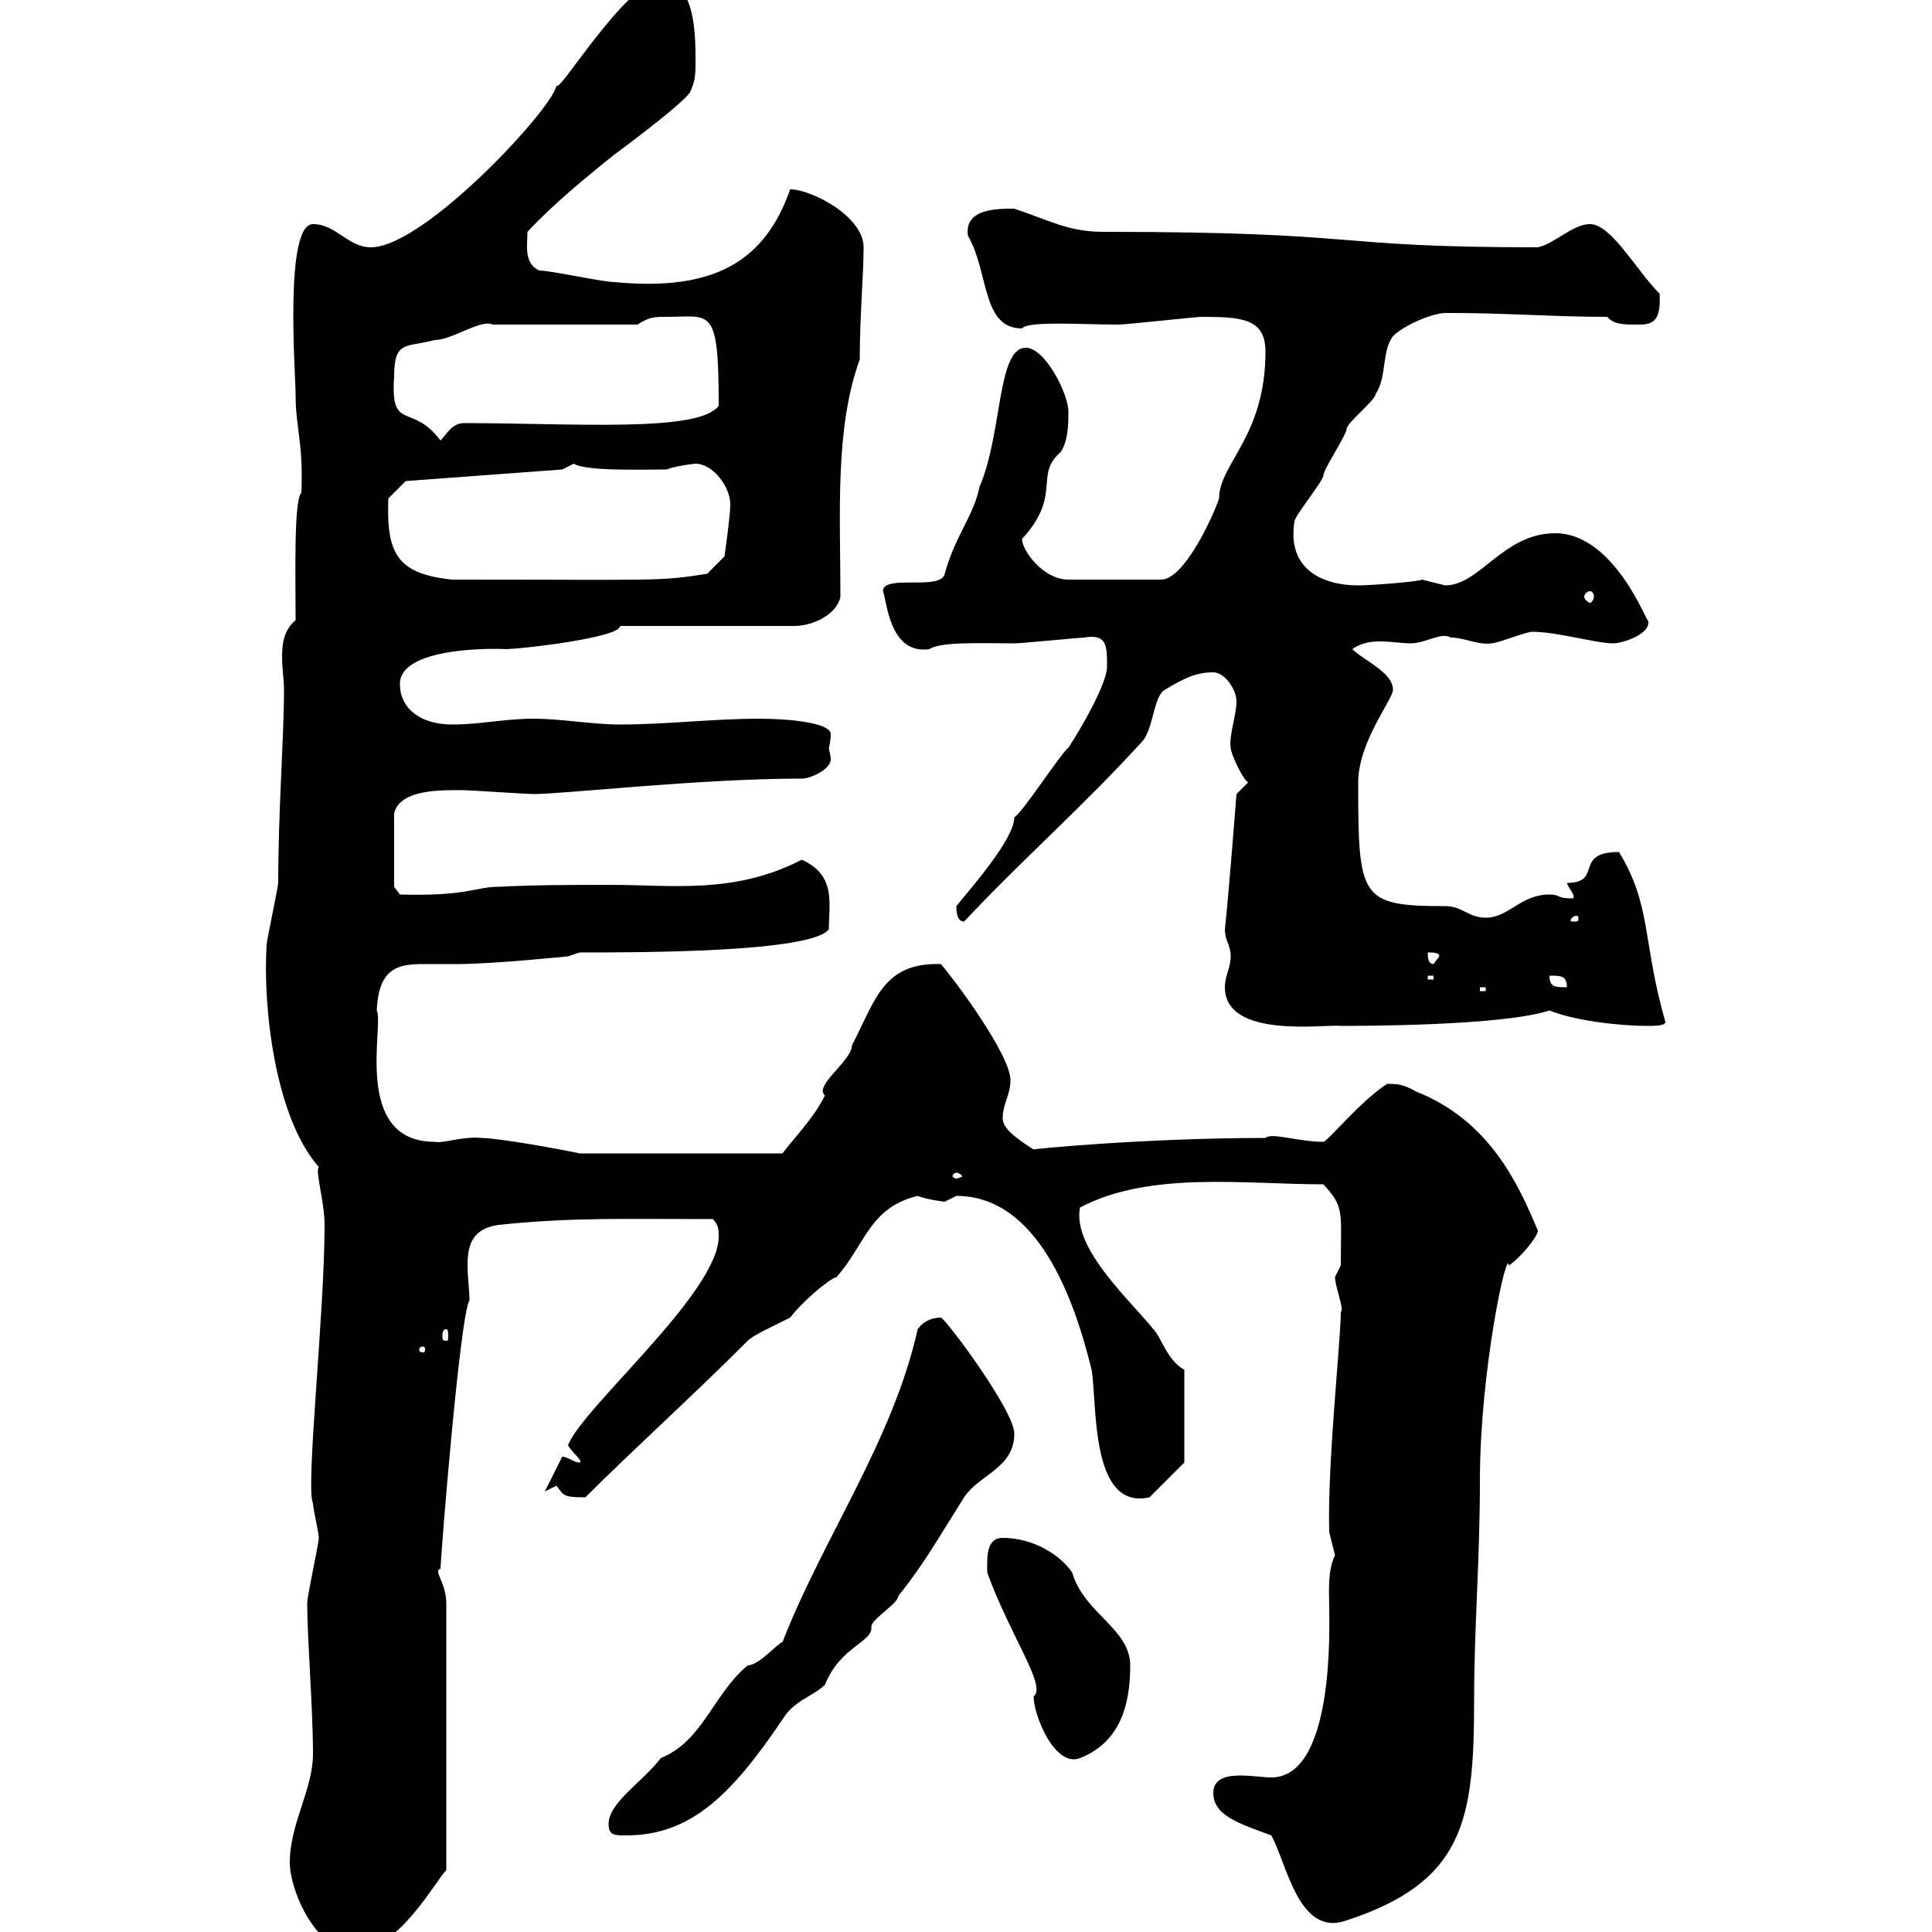 <svg xmlns="http://www.w3.org/2000/svg" xmlns:xlink="http://www.w3.org/1999/xlink" width="300" height="300"><path d="M45 289.20C45 293.70 49.20 303 54.90 303C61.80 303 67.50 292.20 69.30 290.40L69.30 249C69.30 245.70 67.20 243.90 68.40 243.60C68.40 242.10 71.40 204.30 72.90 201.90C72.90 200.40 72.60 198.30 72.60 196.50C72.60 193.50 73.20 190.80 77.40 190.20C88.80 189 97.20 189.30 110.70 189.30C111.60 190.20 111.60 191.10 111.60 192C111.60 200.70 90.60 218.40 88.20 224.40C88.80 225.60 90.60 226.80 90 227.10C89.10 227.10 88.20 226.20 87.30 226.20L84.60 231.60C84.60 231.60 86.40 230.70 86.40 230.70C87.60 232.20 87.30 232.50 90.90 232.50C98.40 225 107.10 217.20 116.10 208.20C117 207.30 119.70 206.10 122.70 204.60C124.50 202.20 128.70 198.60 129.90 198.30C134.40 193.20 135 187.50 142.50 185.70C144 186.30 146.70 186.60 146.70 186.60C146.70 186.60 148.50 185.70 148.50 185.70C161.10 185.70 166.80 201.60 169.50 212.70C170.40 217.80 169.20 234.60 178.50 232.50L183.90 227.10L183.90 212.70C181.20 211.20 180.30 207.60 179.10 206.40C175.20 201.60 166.50 193.80 167.70 187.50C178.50 181.80 193.20 183.90 205.50 183.90C208.80 187.50 208.20 188.10 208.20 196.50C208.20 196.50 207.30 198.30 207.30 198.30C207.30 199.80 208.80 203.40 208.20 203.70C208.20 208.20 206.10 227.10 206.40 237.90C206.40 237.90 207.30 241.50 207.30 241.50C206.10 243.90 206.40 247.20 206.40 249.60C206.40 252.30 207.30 276 197.40 276C196.20 276 194.40 275.70 192.60 275.70C190.20 275.70 188.40 276.30 188.40 278.40C188.40 282 192.60 283.20 197.40 285C199.80 289.20 201.60 300.90 209.10 298.20C227.40 292.20 228.90 282.60 228.90 264C228.90 252.60 229.80 242.40 229.80 229.80C229.80 213 234 193.50 234.30 196.50C236.10 195.30 238.80 192 238.80 191.10C235.80 183.90 231.30 174 219.90 169.50C217.80 168.30 216.90 168.30 215.40 168.30C211.20 171 206.10 177.30 205.50 177.30C201.60 177.30 197.40 175.80 196.50 176.70C177.60 176.70 159.30 178.50 160.50 178.50C158.70 177.30 155.70 175.50 155.70 173.70C155.70 171.30 156.90 170.10 156.90 167.70C156.90 163.80 148.20 152.10 146.10 149.70C137.10 149.40 135.90 155.40 132.30 162.30C132.30 164.70 126.30 168.60 128.10 170.10C126.30 173.70 123.30 176.70 121.50 179.10L90 179.10C87.30 178.50 77.40 176.70 74.70 176.70C72 176.40 68.70 177.60 67.50 177.30C54.60 177.30 59.70 159 58.50 156.90C58.80 150.30 61.80 149.70 65.70 149.70C67.50 149.70 69.30 149.70 71.10 149.70C76.50 149.70 88.20 148.50 88.20 148.50L90 147.90C99.30 147.90 126 147.90 128.70 144.30C128.70 140.40 129.90 135.90 124.50 133.50C114 138.90 104.40 137.40 94.80 137.40C89.10 137.40 83.10 137.40 77.40 137.70C73.80 137.70 72.60 139.20 62.10 138.90L61.20 137.70L61.20 126.30C62.10 122.40 69 122.70 72 122.70C72.90 122.70 81.90 123.30 82.80 123.30C87.60 123.30 108.60 120.90 124.50 120.90C126 120.90 129 119.40 129 117.90C129 117.30 128.70 116.40 128.70 116.10C128.70 116.10 129 115.20 129 114C129 112.20 122.40 111.60 117.90 111.60C110.70 111.60 103.50 112.50 96.30 112.50C91.80 112.50 87.30 111.60 82.80 111.60C78.30 111.60 74.70 112.50 70.20 112.50C65.40 112.50 62.10 110.10 62.10 106.20C62.10 99.90 79.50 100.80 78.30 100.80C81 100.80 96.30 99 96.30 97.20L123.30 97.20C126.30 97.20 129.90 95.40 130.50 92.70C130.50 79.80 129.60 66.60 133.50 55.80C133.50 49.20 134.10 42.60 134.10 38.40C134.10 33.60 126 29.40 122.70 29.40C118.80 40.50 111 45.30 95.40 43.80C93.60 43.80 85.50 42 83.70 42C81.30 40.80 81.90 38.10 81.90 36C85.80 31.80 90.90 27.60 95.40 24C95.40 24 105.60 16.50 107.10 14.40C108 12.60 108 11.40 108 9.60C108 5.40 108-3 102.60-3C97.20-3 86.40 15.30 86.40 13.20C86.40 16.20 66 38.40 57.60 38.40C54 38.40 52.20 34.80 48.60 34.80C44.10 34.80 45.90 58.20 45.90 61.20C45.90 66.60 47.10 68.40 46.80 76.50C45.60 77.70 45.90 89.40 45.90 96.30C44.10 97.80 43.80 99.90 43.80 102C43.80 103.80 44.10 105.60 44.10 107.10C44.10 114.30 43.20 126 43.20 137.10C43.20 137.70 41.40 146.10 41.40 146.70C40.80 156 42.60 173.40 49.50 181.20C48.90 181.80 50.40 186.60 50.40 190.20C50.40 204 47.40 231.30 48.60 233.40C48.60 234.30 49.50 237.90 49.50 238.80C49.50 239.70 47.70 247.80 47.70 249C47.70 254.40 48.60 265.20 48.60 272.40C48.60 277.80 45 283.20 45 289.20ZM94.50 283.20C94.50 285 95.40 285 97.20 285C107.10 285 113.40 279 121.50 267C123.30 264 126.30 263.40 128.10 261.60C130.50 255.60 135.60 255 135.30 252.60C135.30 251.40 139.50 249 139.50 247.80C143.40 243 146.10 238.20 149.70 232.50C152.10 228.90 157.50 228 157.50 222.60C157.50 219 146.70 204.60 146.10 204.60C144.30 204.60 143.10 205.50 142.50 206.40C138.60 223.80 127.80 238.80 121.50 255C120.90 255 117.90 258.60 116.10 258.60C110.70 263.10 109.20 270.30 102.60 273C99.90 276.60 94.50 279.90 94.50 283.20ZM153.30 244.20C156.90 254.10 162.60 261.90 160.50 263.40C160.50 266.40 163.80 274.50 167.70 273C173.70 270.60 175.50 265.20 175.50 258.60C175.50 252.90 168.30 250.50 166.50 244.20C164.70 241.50 160.50 238.80 155.70 238.80C153 238.80 153.30 242.10 153.30 244.20ZM65.70 209.10C66 209.10 66 209.40 66 209.70C66 209.70 66 210 65.70 210C65.10 210 65.10 209.70 65.10 209.70C65.10 209.40 65.10 209.10 65.70 209.10ZM69.30 206.40C69.60 206.40 69.60 207 69.60 207.60C69.60 207.90 69.60 208.20 69.30 208.20C68.70 208.20 68.70 207.90 68.70 207.60C68.70 207 68.70 206.40 69.30 206.40ZM148.50 182.10C148.80 182.10 149.40 182.40 149.40 182.70C149.40 182.70 148.80 183 148.50 183C148.20 183 147.90 182.70 147.90 182.70C147.90 182.40 148.20 182.10 148.50 182.10ZM190.20 153.30C190.20 161.40 205.80 159 208.20 159.30C211.20 159.30 233.40 159.30 240.60 156.90C244.20 158.40 251.10 159.30 255.90 159.30C256.80 159.30 258.60 159.30 258.60 158.70C255 146.10 256.50 140.70 251.40 132.30C244.20 132.30 249 137.10 243.30 137.10C243.60 138 244.80 139.20 244.20 139.50C241.50 139.50 242.40 138.90 240.60 138.90C236.10 138.90 234.30 142.50 230.70 142.50C228 142.50 227.10 140.70 224.40 140.70C211.20 140.70 210.90 139.50 210.90 121.50C210.90 115.20 216.30 108.60 216.30 107.10C216.30 104.40 211.80 102.60 210 100.80C211.20 99.90 212.70 99.60 214.20 99.60C216 99.60 217.80 99.90 219 99.90C221.40 99.90 223.80 98.10 225.30 99C227.40 99 229.50 100.20 231.60 99.90C232.50 99.90 237 98.10 237.90 98.10C241.80 98.10 247.80 99.90 250.50 99.90C252 99.90 256.50 98.40 255.90 96.30C255.90 97.20 250.80 82.80 241.50 82.80C233.40 82.80 229.80 90.90 224.40 90.90C224.40 90.90 220.80 90 220.80 90C220.50 90.30 213 90.90 210.90 90.90C205.50 90.90 199.80 88.50 201 81C201 80.10 205.50 74.70 205.50 73.80C205.50 72.90 209.10 67.50 209.10 66.60C209.10 65.70 213.60 62.10 213.60 61.20C215.40 58.50 214.50 54.60 216.30 52.20C218.10 50.40 222.60 48.60 224.40 48.60C225.30 48.60 225.30 48.60 225.30 48.60C234 48.60 241.20 49.20 249.60 49.20C250.50 50.40 252.30 50.40 254.10 50.40C256.20 50.40 258 50.40 257.70 45.60C254.10 42 250.20 34.80 246.90 34.80C244.20 34.80 241.50 37.80 238.80 38.40C205.50 38.40 213 36 171.30 36C165.90 36 162.90 34.20 157.50 32.40C154.80 32.40 149.70 32.40 150.30 36.60C153.60 42.30 152.40 51 158.70 51C159.60 49.80 168 50.40 173.70 50.40C174.90 50.40 185.70 49.20 186.60 49.20C192.90 49.20 196.50 49.50 196.50 54.60C196.50 67.80 189.30 72 189.30 77.40C188.40 80.10 183.90 90 180.30 90L165.90 90C162 90 158.70 85.50 158.70 83.70C165 76.80 160.50 73.80 164.70 70.20C165.90 68.40 165.90 65.70 165.90 63.90C165.90 61.20 162.30 54 159.30 54C154.80 54 155.70 67.20 152.10 75.60C151.20 80.10 148.20 83.40 146.70 89.10C146.10 91.80 137.10 89.10 137.10 91.80C137.70 93 138 101.70 144.30 100.80C146.10 99.60 152.40 99.90 157.50 99.90C158.70 99.90 167.70 99 168.30 99C171.90 98.40 171.90 100.20 171.90 103.50C171.90 106.20 167.70 113.40 165.90 116.10C164.70 117 158.70 126.30 157.50 126.90C157.50 130.20 151.20 137.40 148.50 140.70C148.50 141.30 148.50 143.10 149.70 143.10C158.70 133.50 168.30 125.10 177.30 115.20C179.10 113.40 179.10 108 180.90 107.10C183.90 105.30 185.70 104.40 188.40 104.40C190.20 104.40 192 107.10 192 108.90C192 111 190.80 114.30 191.10 116.10C191.10 117 192.90 120.90 193.80 121.50L192 123.30C192 123.30 190.80 138.90 190.20 144.30C190.20 146.10 191.10 146.70 191.10 148.50C191.10 150.30 190.20 151.50 190.20 153.30ZM229.80 153.30L230.70 153.30L230.70 153.90L229.80 153.90ZM240.60 151.50C242.40 151.50 243.30 151.50 243.30 153.30C241.50 153.30 240.60 153.30 240.60 151.50ZM221.70 151.50L222.60 151.50L222.60 152.10L221.70 152.10ZM221.70 147.90C222.60 147.90 223.50 147.90 223.50 148.50L222.60 149.70C221.70 149.70 221.70 148.50 221.70 147.90ZM245.10 142.50C245.10 143.10 245.10 143.10 244.20 143.10C243.90 143.10 243.90 143.10 243.90 142.80C243.90 142.80 244.20 142.20 244.80 142.20C244.80 142.20 245.10 142.20 245.10 142.50ZM246.90 91.80C247.20 91.80 247.50 92.10 247.50 92.70C247.50 93 247.20 93.60 246.90 93.60C246.60 93.60 246 93 246 92.70C246 92.10 246.60 91.80 246.90 91.80ZM60.30 77.40C61.20 76.50 63 74.70 63 74.70L87.30 72.90C87.30 72.90 89.10 72 89.10 72C90.90 73.20 99.90 72.90 103.50 72.90C105 72.30 108 72 108 72C110.70 72 113.40 75.60 113.40 78.30C113.40 80.10 112.50 86.40 112.50 86.40L109.80 89.10C102 90.30 102.90 90 70.20 90C61.50 89.10 60 85.80 60.30 77.40ZM61.20 58.50C61.20 52.80 63 54 67.50 52.80C70.20 52.80 74.70 49.50 76.50 50.40L99 50.40C100.80 49.20 101.70 49.20 103.50 49.20C110.40 49.20 111.60 47.40 111.60 63C108.60 67.20 89.10 65.70 72 65.70C70.20 65.70 69.30 67.50 68.40 68.40C63.90 62.40 60.60 67.20 61.20 58.50Z"/></svg>